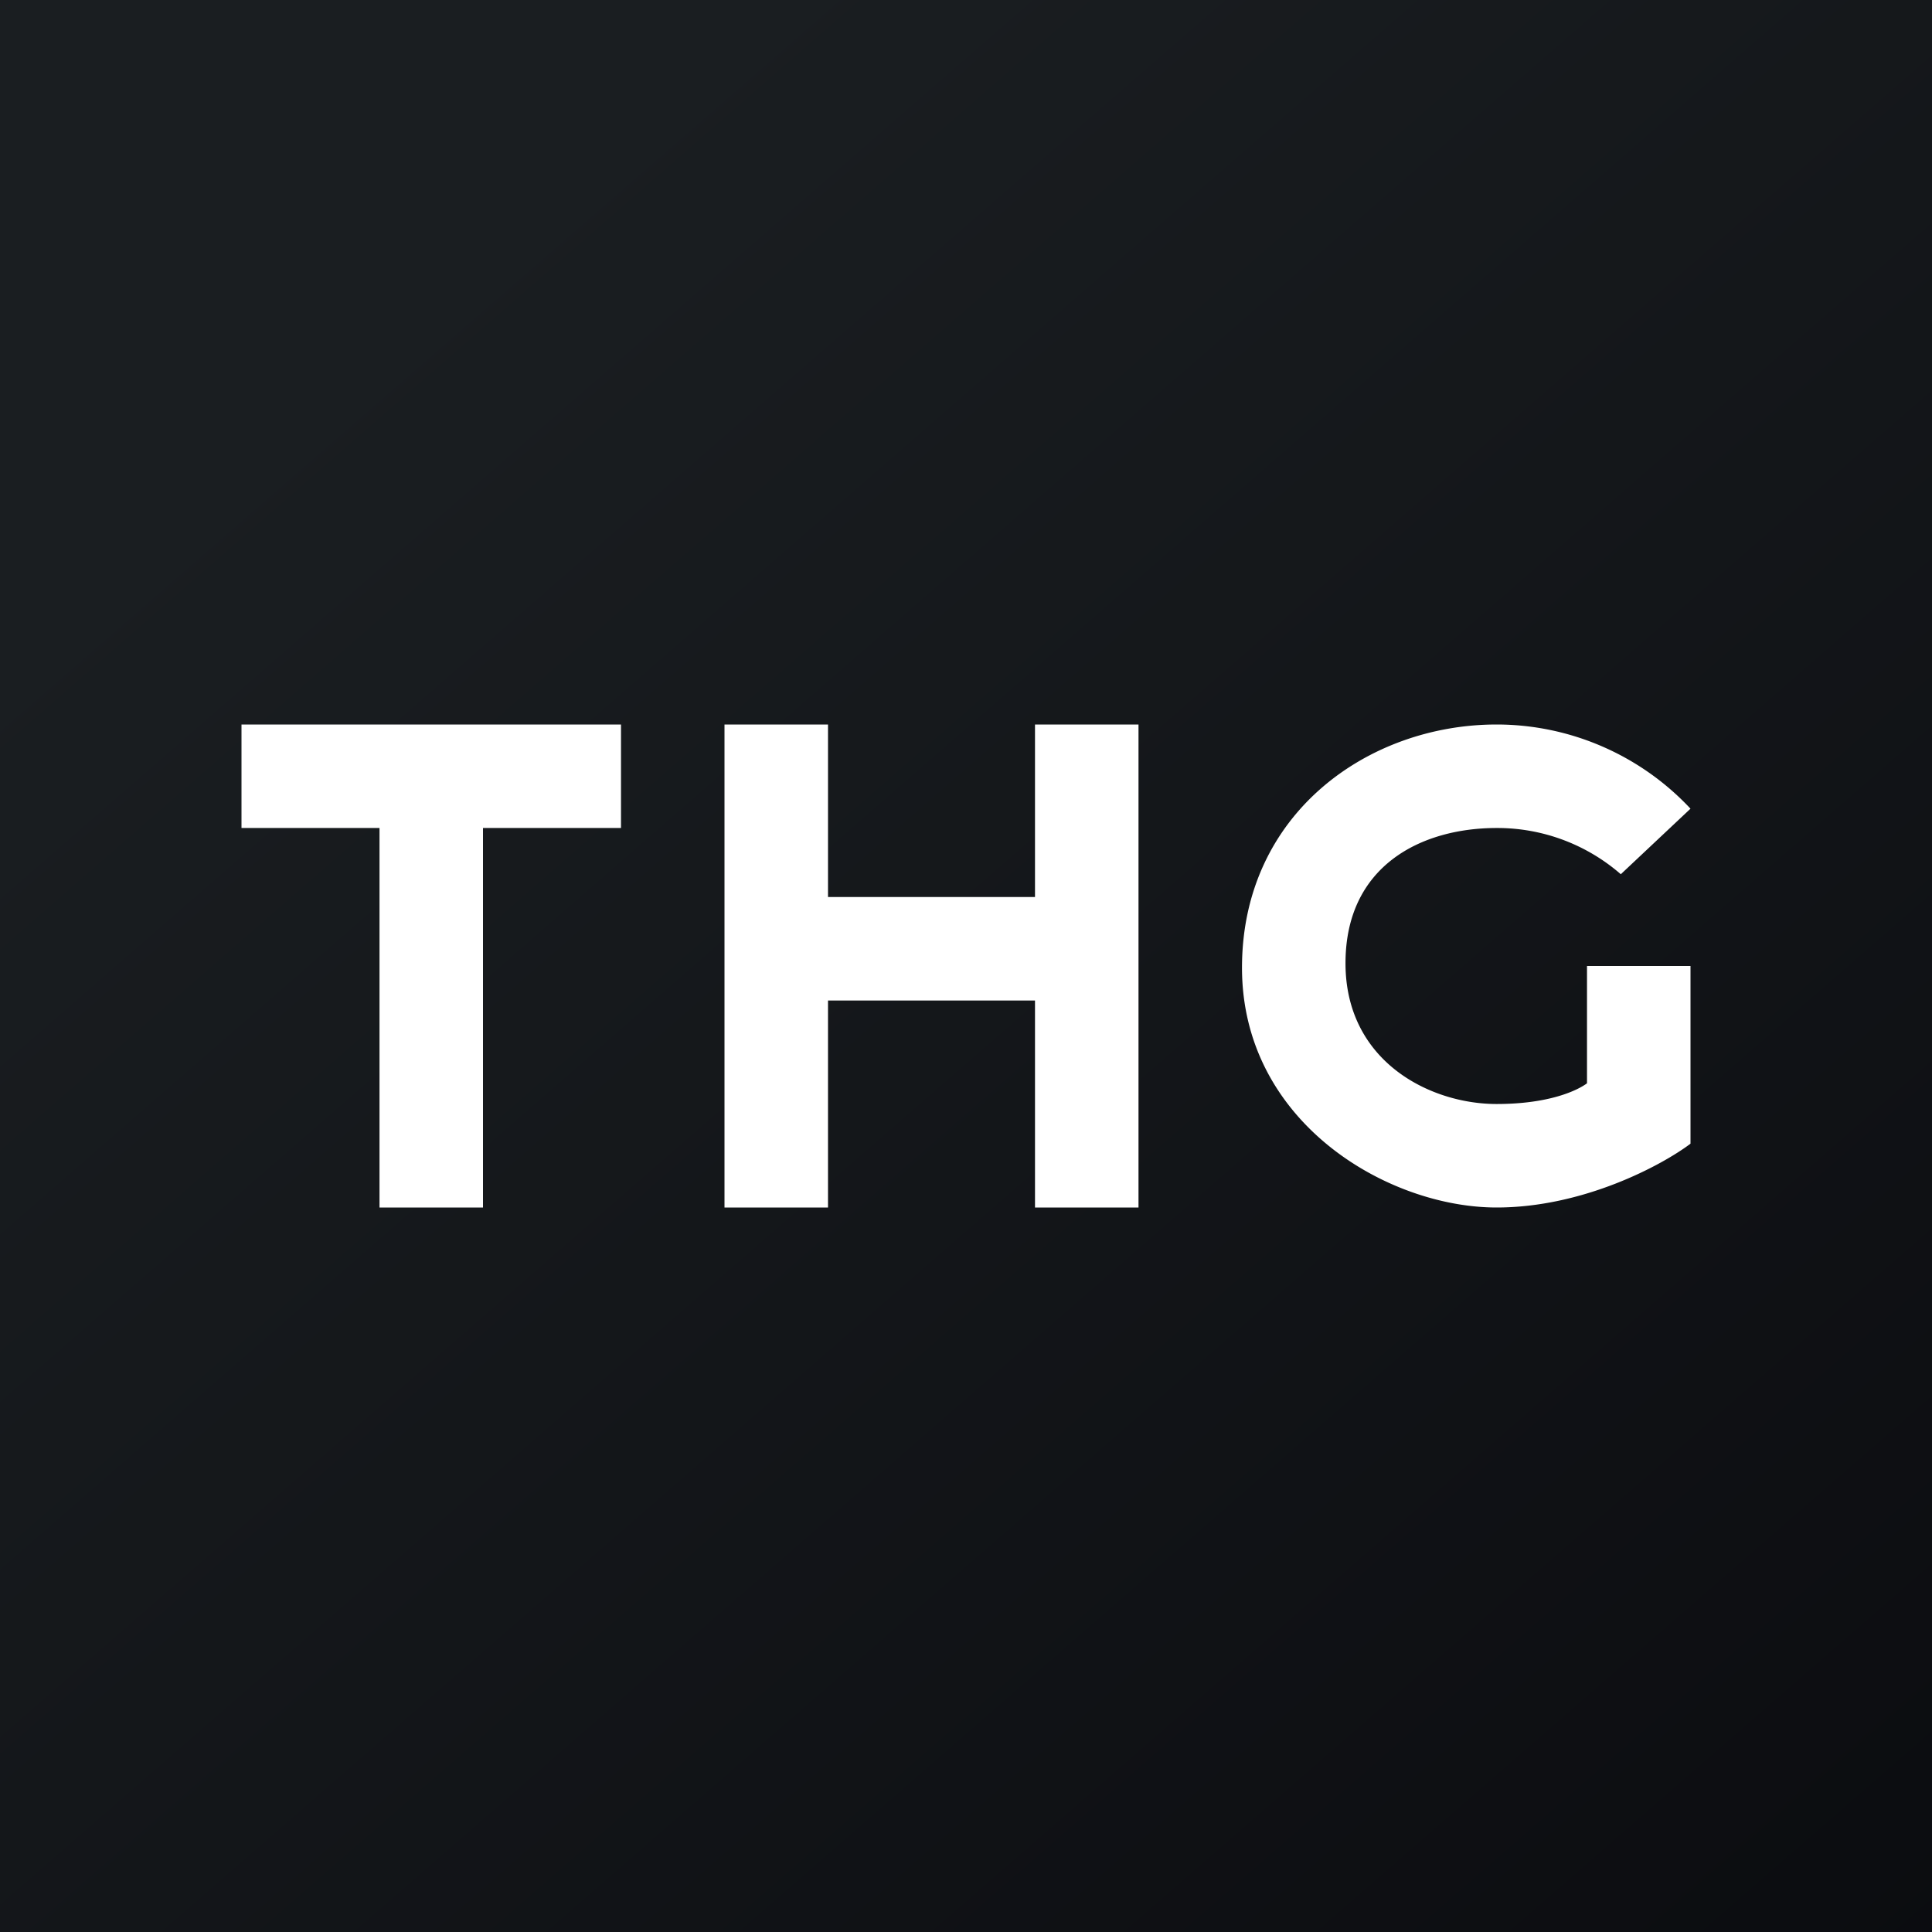 <!-- by TradingView --><svg xmlns="http://www.w3.org/2000/svg" width="56" height="56" viewBox="0 0 56 56"><rect x="0" y="0" width="56" height="56" fill="#808080" stroke="none"/><path fill="url(#advaguyqa)" d="M0 0h56v56H0z"/><path d="M11 24v11h3V24h4v-3H7v3h4Zm10 11V21h3v5h6v-5h3v14h-3v-6h-6v6h-3Zm28-7v5.15c-.82.62-3.1 1.85-5.62 1.85-3.16 0-7.38-2.47-7.38-6.95 0-4.47 3.66-7.05 7.38-7.05A7.7 7.7 0 0 1 49 23.44l-2.02 1.9a5.45 5.45 0 0 0-3.6-1.34C41.2 24 39 25.09 39 27.92c0 2.84 2.44 4.08 4.38 4.08 1.54 0 2.35-.4 2.62-.6V28h3Z" fill="#fff"/><defs><linearGradient id="advaguyqa" x1="10.42" y1="9.71" x2="68.15" y2="76.02" gradientUnits="userSpaceOnUse"><stop stop-color="#1A1E21"/><stop offset="1" stop-color="#06060A"/></linearGradient></defs></svg>